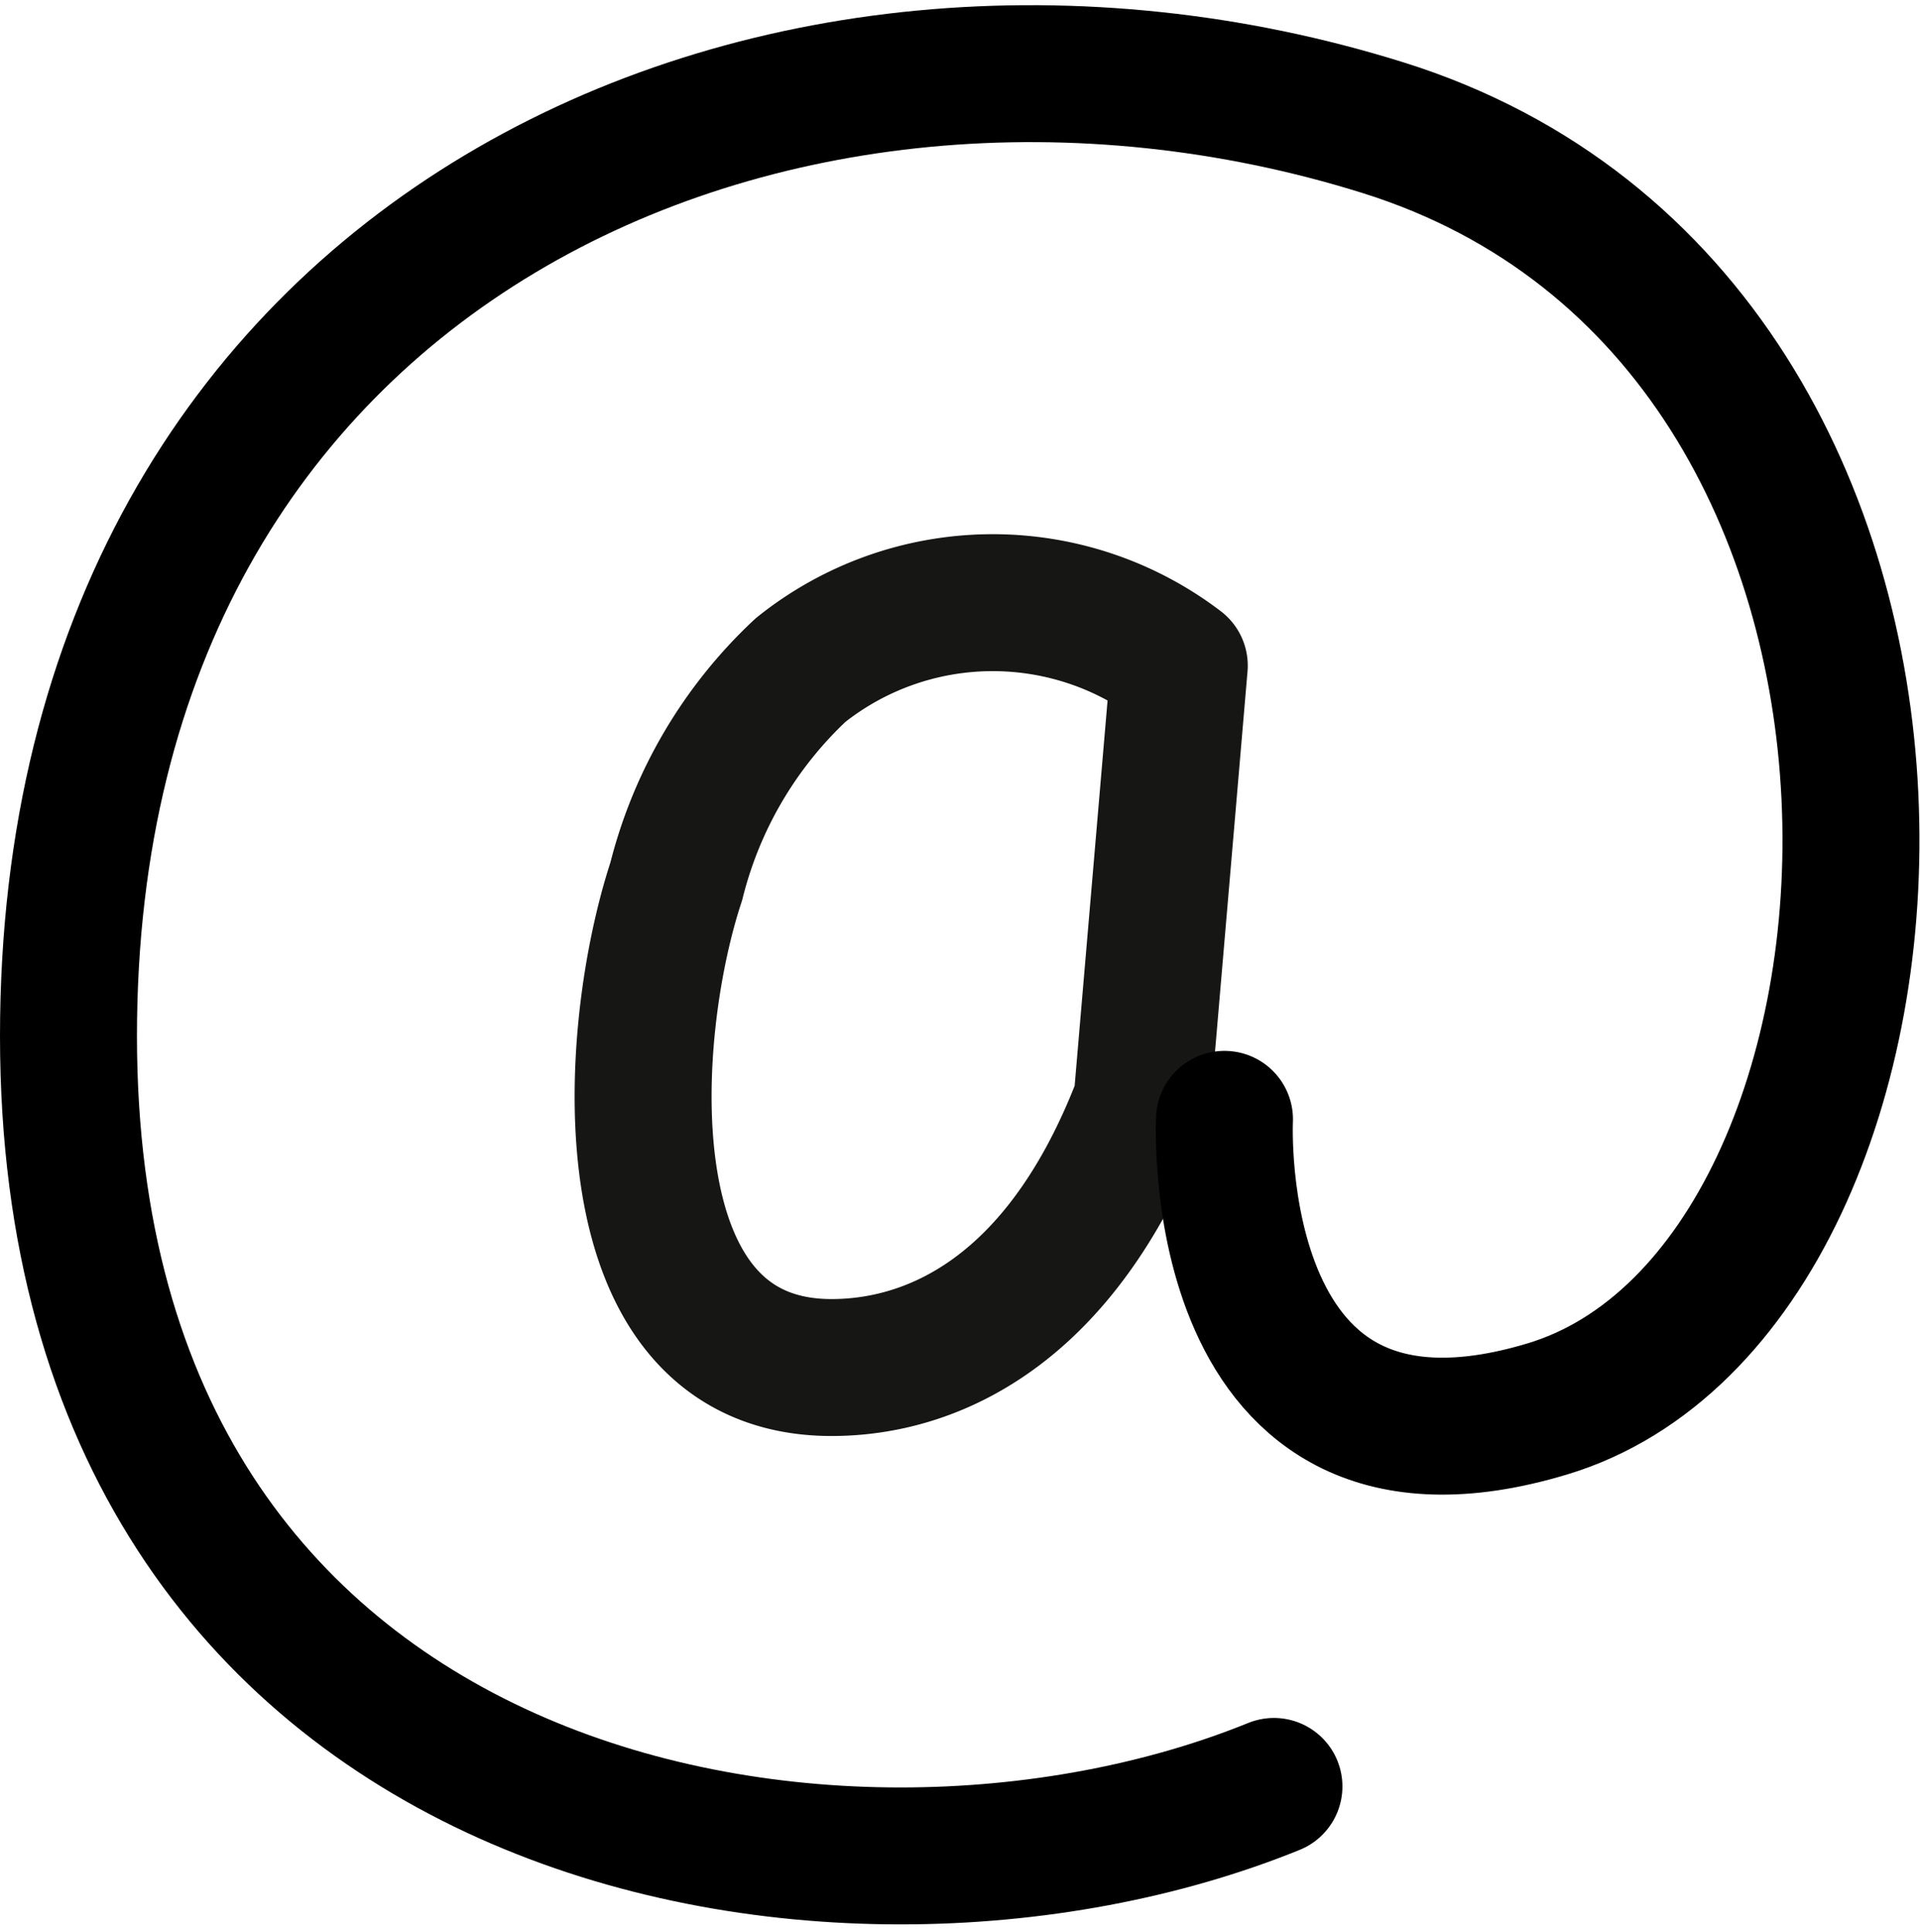<svg xmlns="http://www.w3.org/2000/svg" width="20.467" height="20.594" viewBox="0 0 20.467 20.594">
  <g id="footer-mail-icon" transform="translate(0.73 0.786)">
    <path id="Path_13" data-name="Path 13" d="M45.249,85.4a3.279,3.279,0,0,0-4.037.047A4.614,4.614,0,0,0,39.887,87.7c-.543,1.646-.765,5.183,1.655,5.183,1.047,0,2.447-.57,3.31-2.837Z" transform="translate(-33.408 -79.089)" fill="none" stroke="#161615" stroke-linecap="round" stroke-linejoin="round" stroke-width="1.46"/>
    <path id="Path_14" data-name="Path 14" d="M50.089,94.007s-.205,4.184,3.439,3.088c4.293-1.289,4.9-11.588-1.757-13.663-6.407-2-14.005,1.229-14.005,9.687s8.17,9.9,12.85,8" transform="translate(-37.766 -82.859)" fill="none" stroke="#000" stroke-linecap="round" stroke-linejoin="round" stroke-width="1.46"/>
  </g>
</svg>
